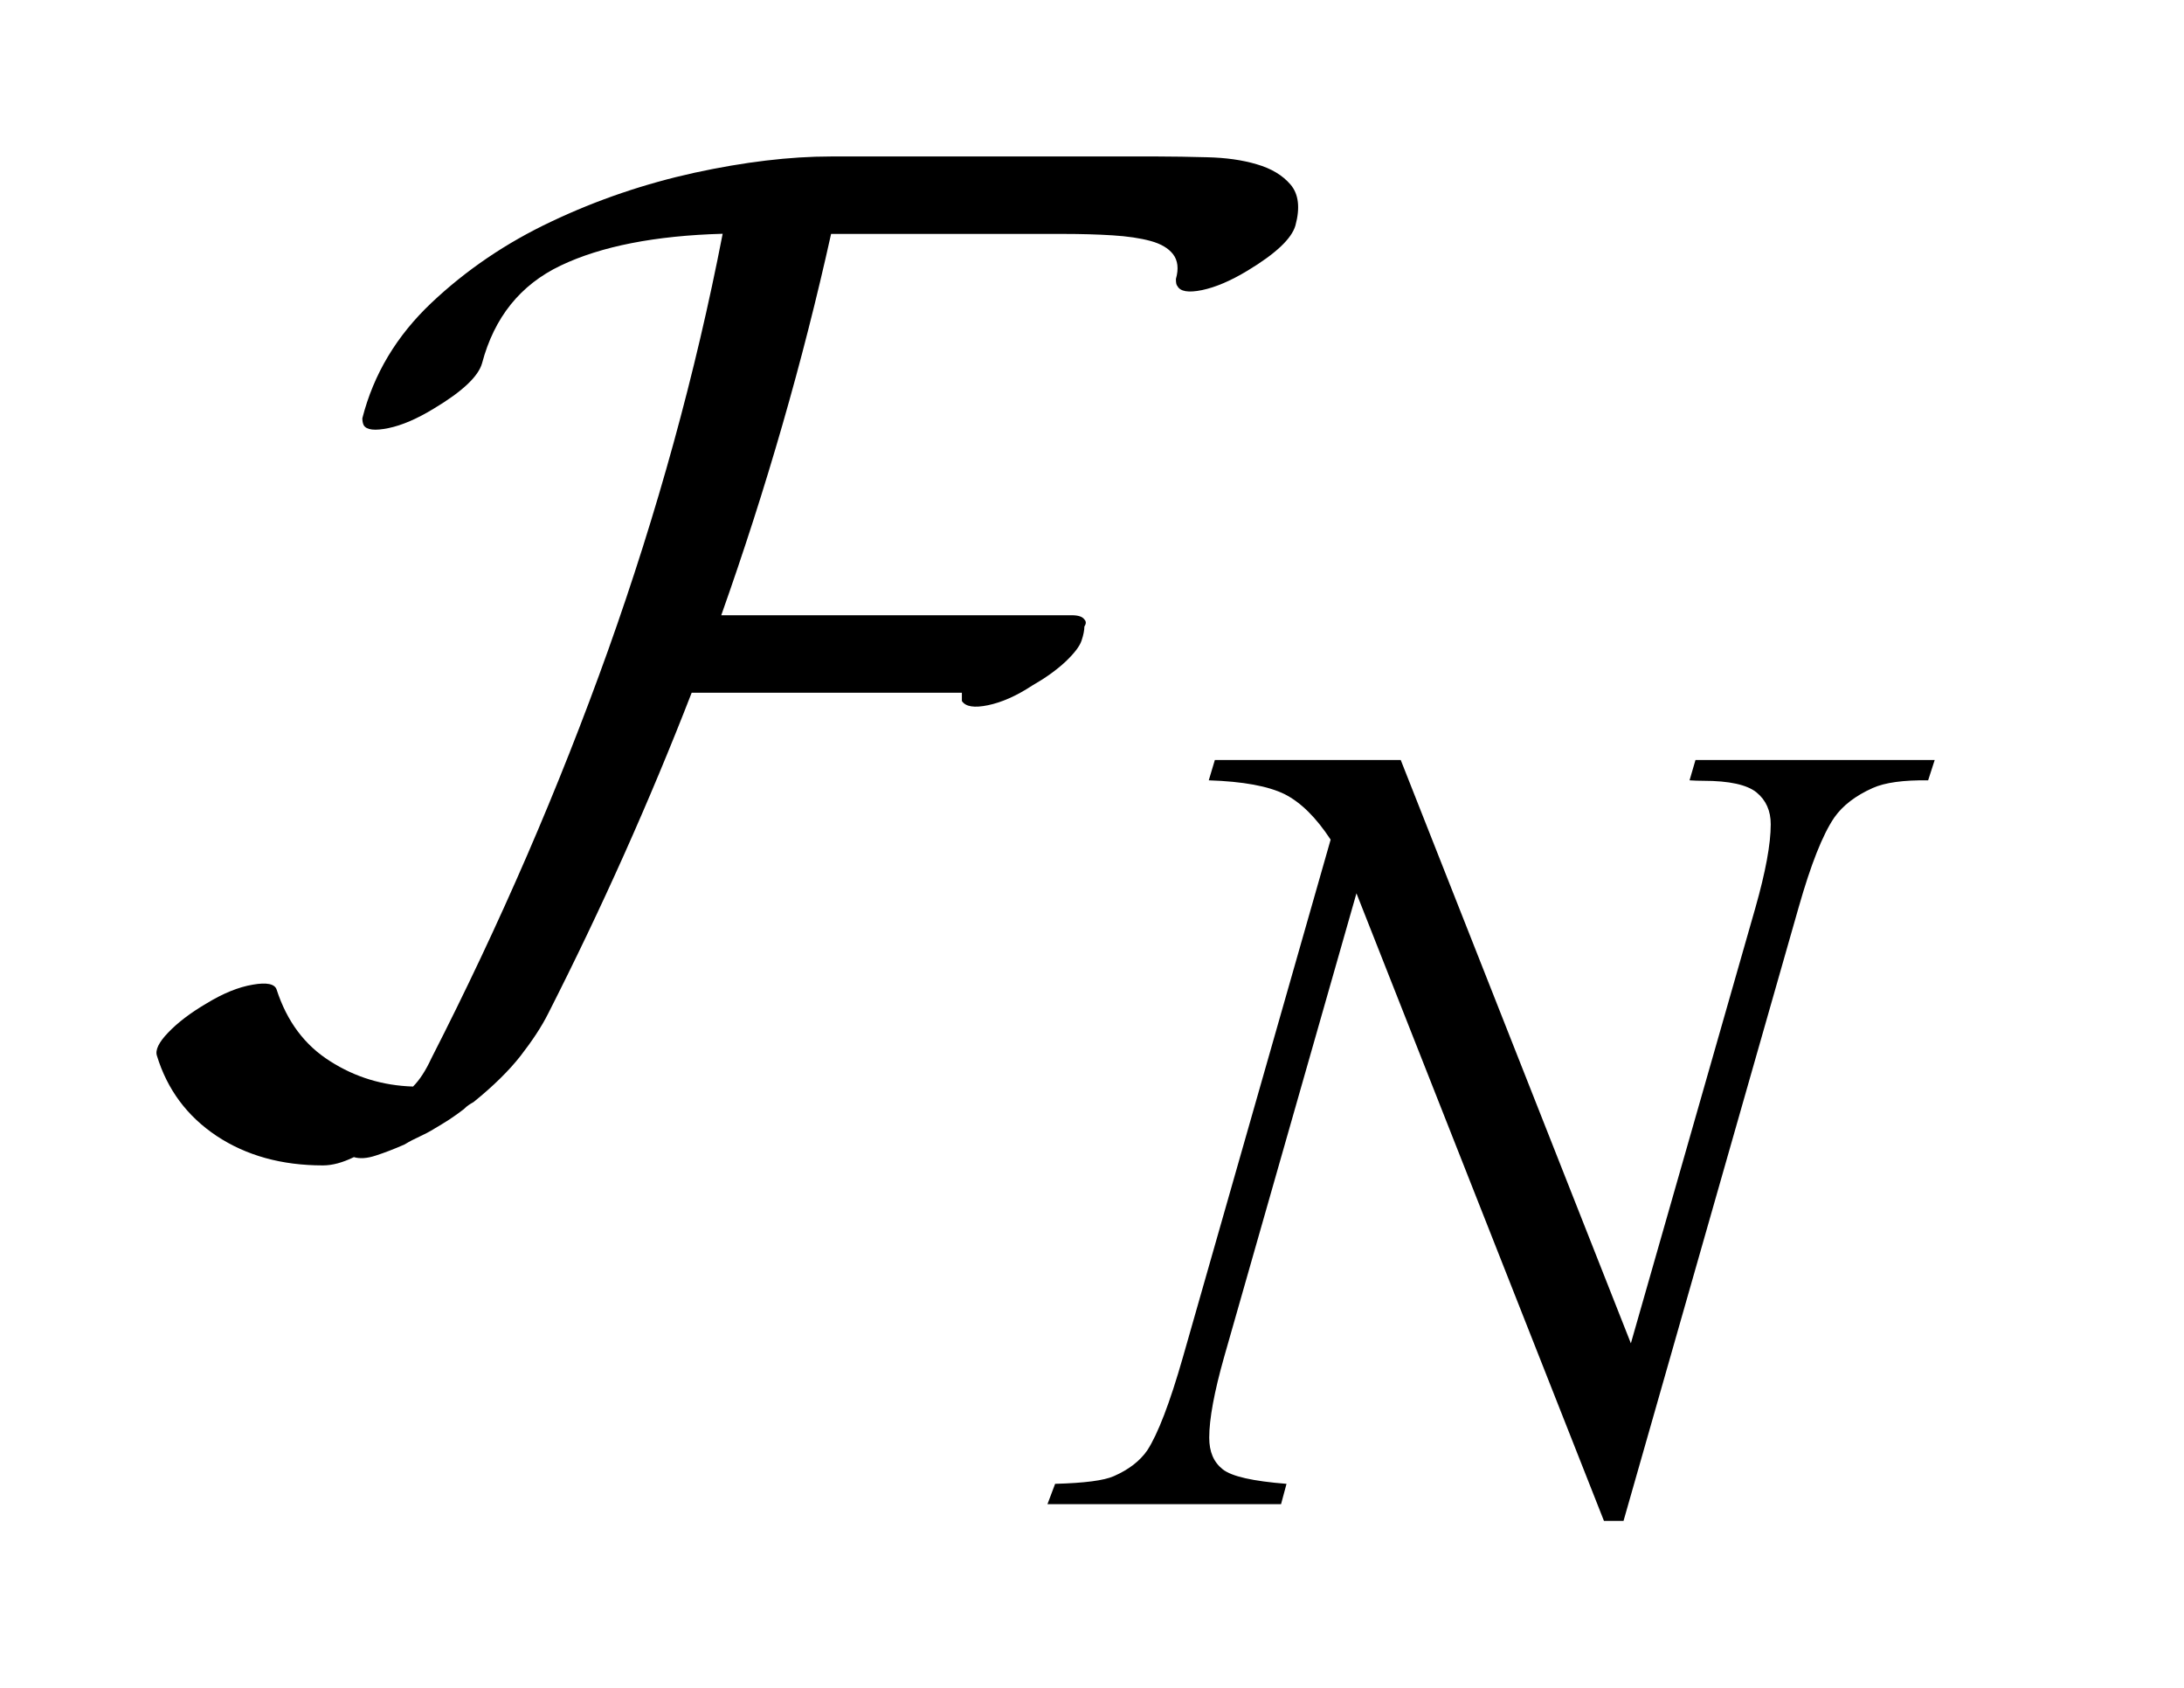 <?xml version="1.0" encoding="UTF-8"?>
<!DOCTYPE svg PUBLIC '-//W3C//DTD SVG 1.0//EN'
          'http://www.w3.org/TR/2001/REC-SVG-20010904/DTD/svg10.dtd'>
<svg stroke-dasharray="none" shape-rendering="auto" xmlns="http://www.w3.org/2000/svg" font-family="'Dialog'" text-rendering="auto" width="22" fill-opacity="1" color-interpolation="auto" color-rendering="auto" preserveAspectRatio="xMidYMid meet" font-size="12px" viewBox="0 0 22 17" fill="black" xmlns:xlink="http://www.w3.org/1999/xlink" stroke="black" image-rendering="auto" stroke-miterlimit="10" stroke-linecap="square" stroke-linejoin="miter" font-style="normal" stroke-width="1" height="17" stroke-dashoffset="0" font-weight="normal" stroke-opacity="1"
><!--Generated by the Batik Graphics2D SVG Generator--><defs id="genericDefs"
  /><g
  ><defs id="defs1"
    ><clipPath clipPathUnits="userSpaceOnUse" id="clipPath1"
      ><path d="M-1 -1 L12.366 -1 L12.366 9.72 L-1 9.72 L-1 -1 Z"
      /></clipPath
      ><clipPath clipPathUnits="userSpaceOnUse" id="clipPath2"
      ><path d="M-0 -0 L-0 8.721 L11.366 8.721 L11.366 -0 Z"
      /></clipPath
    ></defs
    ><g transform="scale(1.576,1.576) translate(1,1)"
    ><path d="M7.953 3.857 L9.424 7.585 L10.22 4.801 C10.285 4.572 10.318 4.394 10.318 4.268 C10.318 4.182 10.288 4.114 10.227 4.064 C10.166 4.015 10.053 3.99 9.887 3.99 C9.859 3.99 9.829 3.989 9.799 3.987 L9.837 3.857 L11.366 3.857 L11.324 3.987 C11.166 3.985 11.048 4.001 10.97 4.036 C10.86 4.085 10.778 4.148 10.724 4.225 C10.649 4.335 10.574 4.526 10.496 4.8 L9.377 8.72 L9.252 8.72 L7.67 4.709 L6.824 7.673 C6.761 7.896 6.729 8.068 6.729 8.188 C6.729 8.278 6.757 8.344 6.815 8.39 C6.873 8.436 7.008 8.466 7.223 8.483 L7.188 8.613 L5.695 8.613 L5.744 8.483 C5.931 8.478 6.056 8.462 6.119 8.434 C6.215 8.392 6.286 8.337 6.333 8.269 C6.4 8.166 6.477 7.967 6.561 7.673 L7.505 4.366 C7.413 4.226 7.316 4.129 7.212 4.076 C7.107 4.024 6.945 3.994 6.726 3.987 L6.765 3.857 L7.953 3.857 Z" stroke="none" clip-path="url(#clipPath2)"
    /></g
    ><g transform="matrix(1.576,0,0,1.576,1.576,1.576)"
    ><path d="M6.975 0.729 C6.866 0.795 6.769 0.836 6.683 0.854 C6.595 0.872 6.543 0.863 6.525 0.827 C6.519 0.822 6.516 0.807 6.516 0.783 C6.535 0.717 6.528 0.664 6.498 0.625 C6.468 0.586 6.42 0.558 6.354 0.54 C6.288 0.522 6.207 0.51 6.111 0.504 C6.015 0.498 5.91 0.495 5.796 0.495 L4.312 0.495 C4.132 1.307 3.898 2.12 3.61 2.932 L5.85 2.932 C5.892 2.932 5.919 2.941 5.931 2.959 C5.943 2.971 5.943 2.986 5.931 3.004 C5.931 3.028 5.925 3.058 5.913 3.094 C5.901 3.13 5.867 3.175 5.81 3.229 C5.752 3.283 5.682 3.333 5.598 3.381 C5.496 3.448 5.402 3.489 5.315 3.507 C5.228 3.525 5.172 3.517 5.148 3.48 L5.148 3.427 L3.421 3.427 C3.151 4.122 2.845 4.806 2.504 5.477 C2.462 5.561 2.403 5.65 2.328 5.747 C2.253 5.843 2.153 5.941 2.027 6.043 C2.015 6.05 2.004 6.056 1.996 6.062 C1.987 6.068 1.976 6.077 1.964 6.089 C1.934 6.112 1.902 6.135 1.87 6.156 C1.837 6.177 1.806 6.196 1.775 6.214 C1.745 6.233 1.713 6.249 1.681 6.264 C1.648 6.279 1.617 6.295 1.586 6.314 C1.52 6.343 1.458 6.367 1.402 6.385 C1.345 6.404 1.298 6.406 1.262 6.395 C1.19 6.43 1.125 6.448 1.064 6.448 C0.8 6.448 0.574 6.385 0.385 6.26 C0.196 6.134 0.069 5.963 0.003 5.747 C-0.009 5.711 0.015 5.661 0.075 5.599 C0.135 5.536 0.216 5.474 0.318 5.414 C0.426 5.348 0.525 5.308 0.615 5.293 C0.705 5.277 0.756 5.288 0.768 5.324 C0.834 5.528 0.948 5.68 1.11 5.782 C1.271 5.885 1.448 5.938 1.64 5.944 C1.682 5.902 1.721 5.842 1.757 5.764 C2.195 4.907 2.571 4.038 2.886 3.158 C3.2 2.278 3.445 1.39 3.619 0.494 C3.187 0.506 2.842 0.574 2.584 0.697 C2.326 0.82 2.159 1.028 2.081 1.322 C2.057 1.406 1.955 1.502 1.775 1.61 C1.667 1.676 1.57 1.718 1.483 1.736 C1.396 1.754 1.343 1.748 1.325 1.718 C1.319 1.706 1.316 1.691 1.316 1.673 C1.388 1.391 1.535 1.146 1.757 0.936 C1.979 0.726 2.235 0.552 2.526 0.415 C2.817 0.277 3.121 0.174 3.439 0.104 C3.757 0.035 4.048 0 4.312 0 L6.398 0 C6.495 0 6.601 0.002 6.717 0.005 C6.835 0.008 6.939 0.022 7.033 0.05 C7.126 0.077 7.198 0.12 7.249 0.18 C7.3 0.24 7.311 0.327 7.28 0.441 C7.256 0.525 7.154 0.621 6.975 0.729 Z" stroke="none" clip-path="url(#clipPath2)"
    /></g
  ></g
></svg
>
